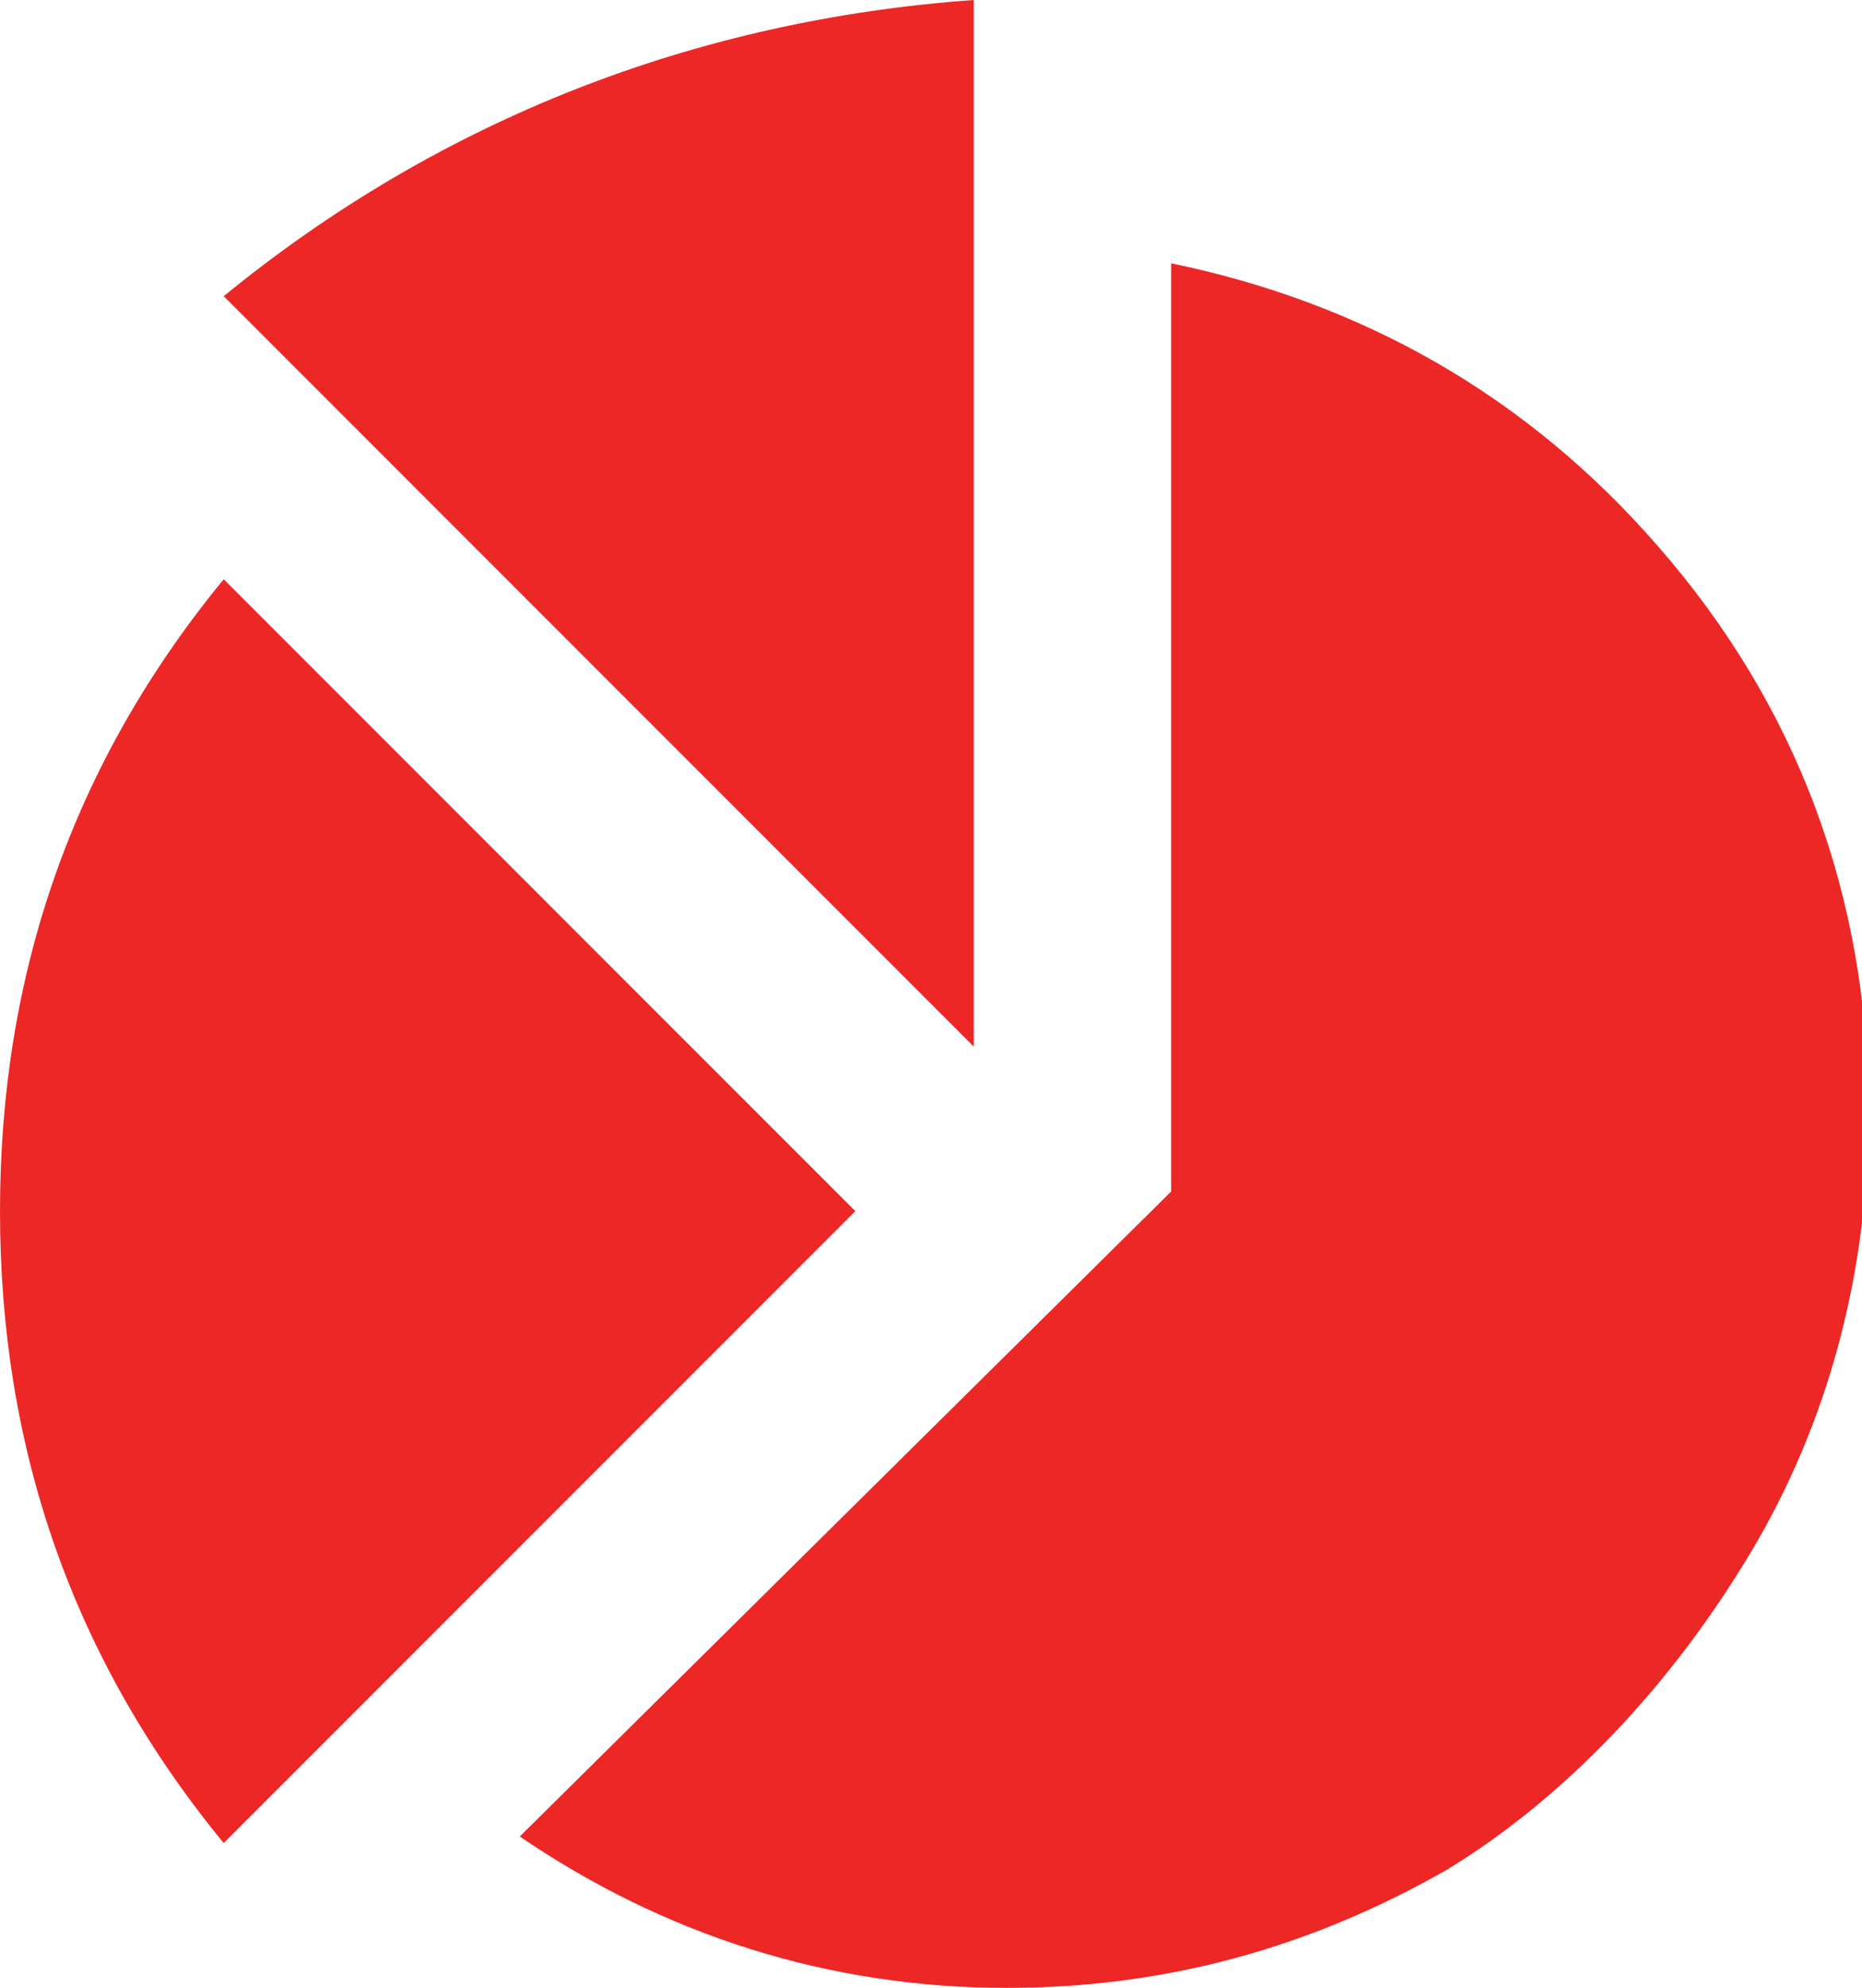 <?xml version="1.0" encoding="utf-8"?>
<!-- Generator: Adobe Illustrator 19.0.0, SVG Export Plug-In . SVG Version: 6.00 Build 0)  -->
<svg version="1.1" id="Layer_1" xmlns="http://www.w3.org/2000/svg" xmlns:xlink="http://www.w3.org/1999/xlink" x="0px" y="0px"
	 viewBox="-291 381.8 28.3 30.2" style="enable-background:new -291 381.8 28.3 30.2;" xml:space="preserve">
<style type="text/css">
	.st0{fill:#EC2726;}
</style>
<g id="Layer_1_1_">
</g>
<g id="Layer_2">
</g>
<g id="XMLID_291_">
	<path id="XMLID_294_" class="st0" d="M-278,400.2l-9.6-9.6c-2.3,2.8-3.4,6-3.4,9.6c0,3.6,1.1,6.8,3.4,9.6L-278,400.2z"/>
	<path id="XMLID_293_" class="st0" d="M-276.2,381.8c-4.2,0.3-8.1,1.8-11.4,4.5l11.4,11.4V381.8z"/>
	<path id="XMLID_292_" class="st0" d="M-264.4,405.4c1.2-2,1.8-4.3,1.8-6.7c0-3.3-1.1-6.2-3.2-8.6c-2-2.3-4.5-3.7-7.4-4.3v13.9v0.2
		l-0.1,0.1l-9.8,9.7c2.2,1.5,4.7,2.3,7.4,2.3c2.4,0,4.6-0.6,6.7-1.8C-267.2,409.1-265.6,407.4-264.4,405.4z"/>
</g>
</svg>

